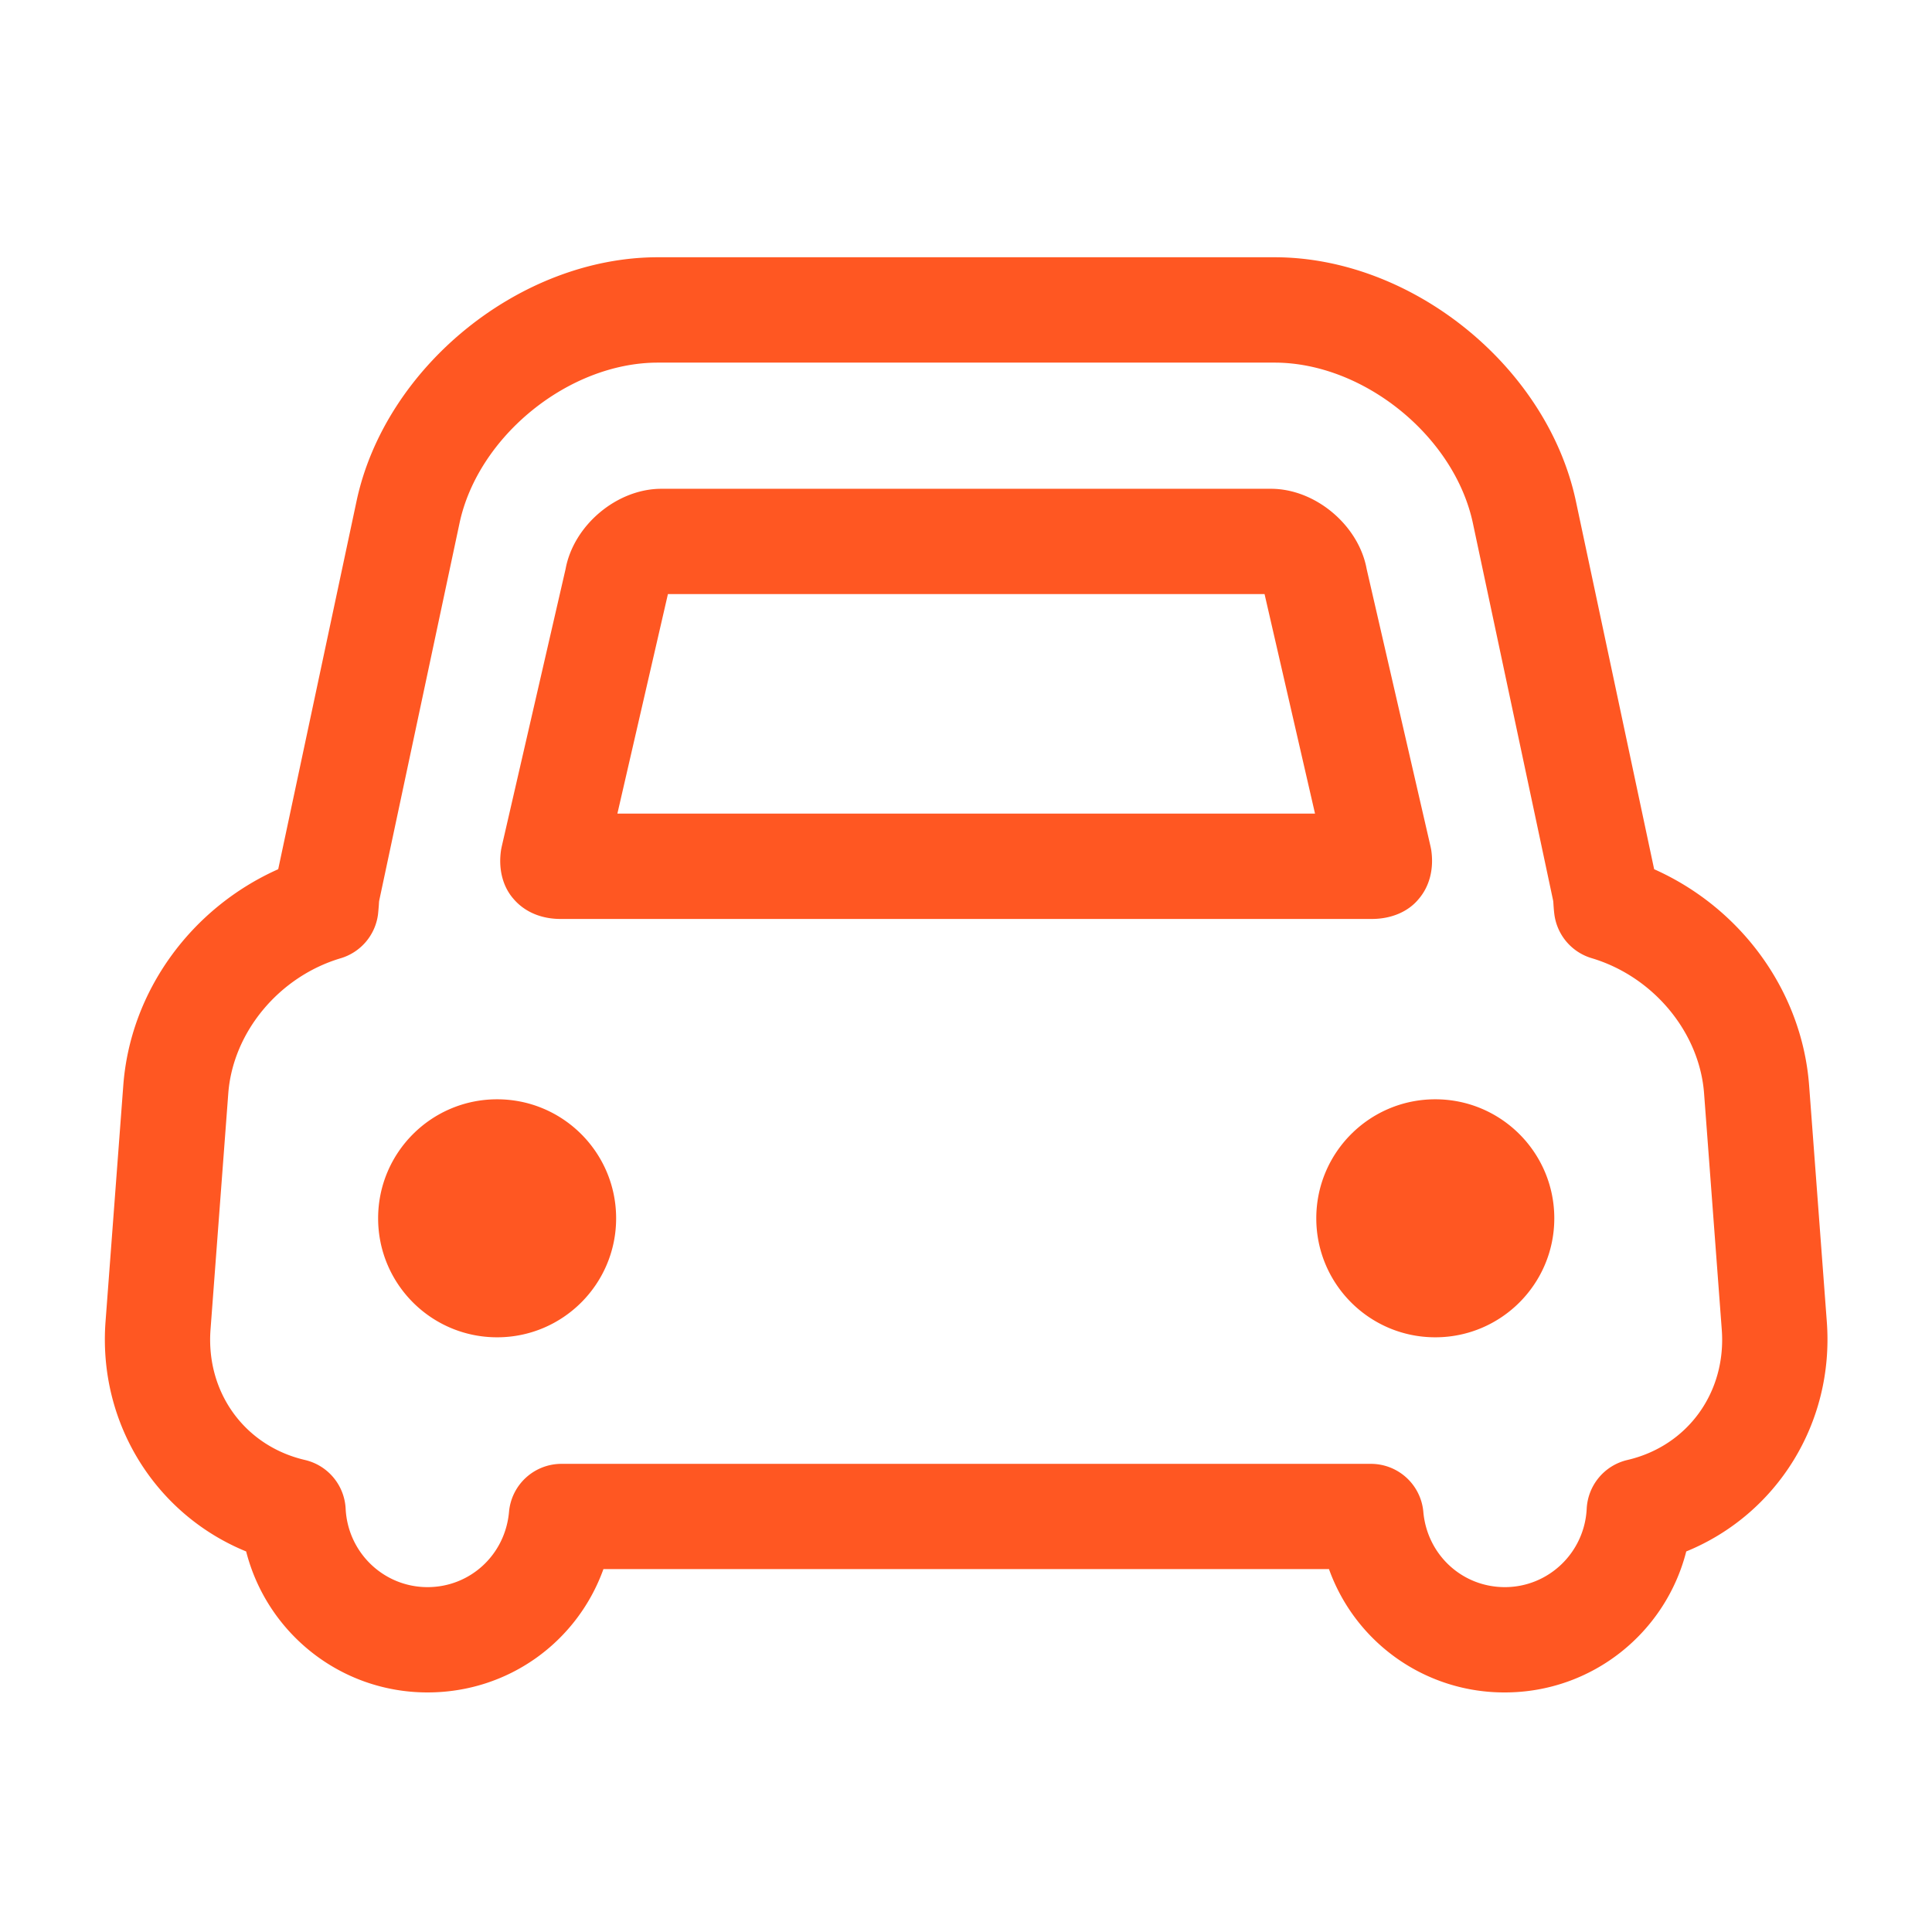 <svg class="icon" style="width: 1em;height: 1em;vertical-align: middle;fill: #ff5722;overflow: hidden;" viewBox="0 0 1024 1024" version="1.1" xmlns="http://www.w3.org/2000/svg" p-id="4707"><path d="M876.733 460.703l-41.472-195.036c-15.171-71.332-86.815-129.316-159.744-129.316h-326.81c-72.934 0-144.579 58.02-159.744 129.316L147.456 460.698C101.274 481.28 69.053 525.414 65.341 575.36l-9.405 125.117c-4.035 53.76 26.557 102.211 74.527 121.825 11.039 43.203 49.981 74.721 96.128 74.721 42.849 0 79.36-26.757 93.245-65.377h384.548A98.632 98.632 0 0 0 797.594 897.024c46.141 0 85.146-31.519 96.154-74.721 47.974-19.61 78.536-68.065 74.496-121.825l-9.37-125.117c-3.748-49.951-35.973-94.08-82.145-114.657z m-14.177 313.119a27.955 27.955 0 0 0-21.571 25.825c-1.147 23.296-20.219 41.564-43.387 41.564-22.63 0-41.185-17.152-43.203-39.905a27.894 27.894 0 0 0-27.807-25.436H297.6a27.909 27.909 0 0 0-27.807 25.436c-2.017 22.758-20.582 39.905-43.203 39.905-23.168 0-42.24-18.237-43.392-41.564a27.94 27.94 0 0 0-21.535-25.825c-32-7.424-52.577-35.876-50.079-69.156l9.405-125.082c2.432-32.512 26.941-62.013 59.648-71.711a27.991 27.991 0 0 0 19.743-23.46c0.164-1.597 0.292-3.2 0.42-4.797 0.061-0.829 0.061-1.664 0.22-2.406l42.532-199.895c9.82-46.147 57.948-85.12 105.149-85.12h326.81c47.176 0 95.334 38.973 105.155 85.12l42.496 199.869c0.164 0.829 0.164 1.664 0.225 2.458 0.102 1.541 0.225 3.108 0.42 4.675a28.001 28.001 0 0 0 19.773 23.521c32.671 9.728 57.19 39.229 59.617 71.711l9.37 125.092c2.534 33.28-18.038 61.757-50.012 69.181z m-164.895-128.092c0 34.826 28.237 63.068 63.073 63.068 34.831 0 63.073-28.242 63.073-63.068 0-34.836-28.242-63.078-63.078-63.078-34.831 0-63.068 28.242-63.068 63.078zM297.088 487.066h429.978c10.373 0 19.267-3.84 24.74-10.429 5.924-6.815 8.289-16.164 6.753-26.276-0.133-0.671-0.256-1.341-0.415-2.012l-33.792-146.79c-4.224-23.132-27.136-42.491-50.724-42.491H350.525c-23.583 0-46.49 19.328-50.749 42.496l-33.761 146.749a44.488 44.488 0 0 0-0.415 2.017c-1.567 10.112 0.829 19.456 6.4 25.892 5.852 7.004 14.751 10.844 25.088 10.844zM354.012 314.88h316.227l26.747 116.352H327.229L354.012 314.88z m-153.6 330.849c0 34.826 28.242 63.068 63.078 63.068 34.831 0 63.068-28.242 63.068-63.068 0-34.836-28.237-63.078-63.073-63.078-34.831 0-63.073 28.242-63.073 63.078z" p-id="4708"></path></svg>